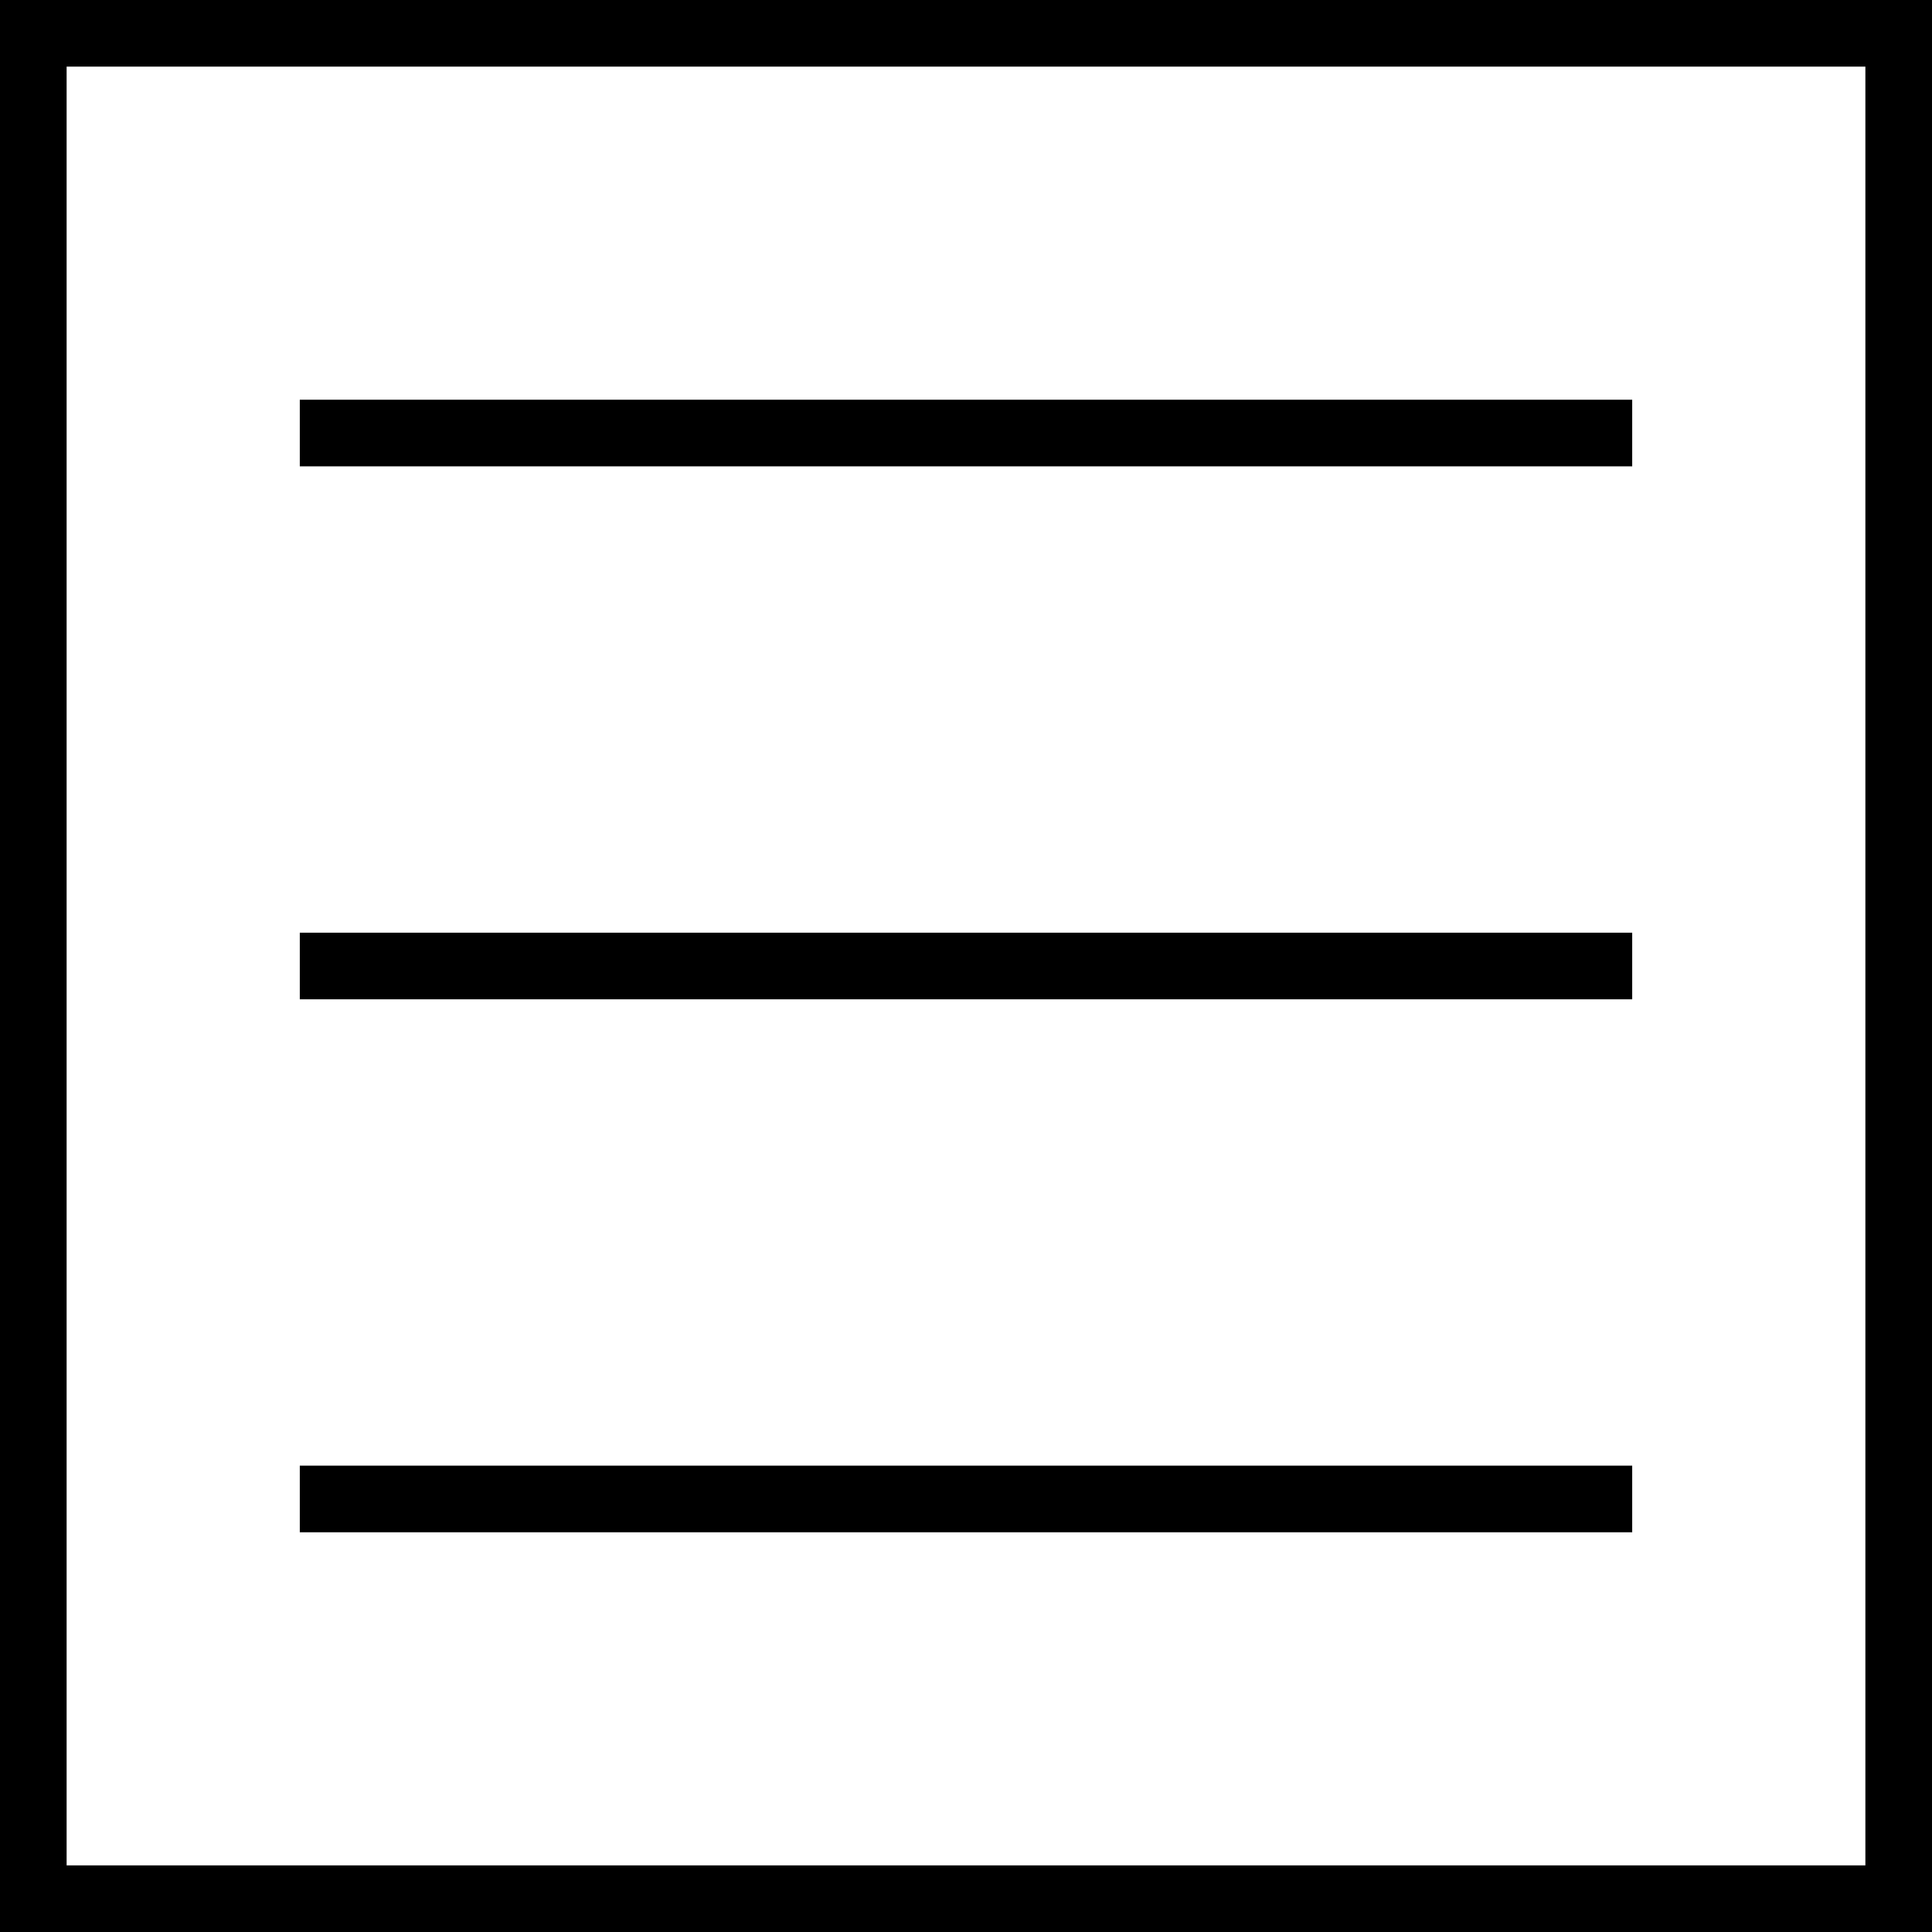 <svg xmlns="http://www.w3.org/2000/svg" xmlns:xlink="http://www.w3.org/1999/xlink" id="Capa_1" x="0px" y="0px" viewBox="0 0 58 58" style="enable-background:new 0 0 58 58;" xml:space="preserve"><g>	<rect x="9" y="12" width="40" height="2"></rect>	<rect x="9" y="28" width="40" height="2"></rect>	<rect x="9" y="44" width="40" height="2"></rect>	<path d="M0,0v58h58V0H0z M56,56H2V2h54V56z"></path></g><g></g><g></g><g></g><g></g><g></g><g></g><g></g><g></g><g></g><g></g><g></g><g></g><g></g><g></g><g></g></svg>